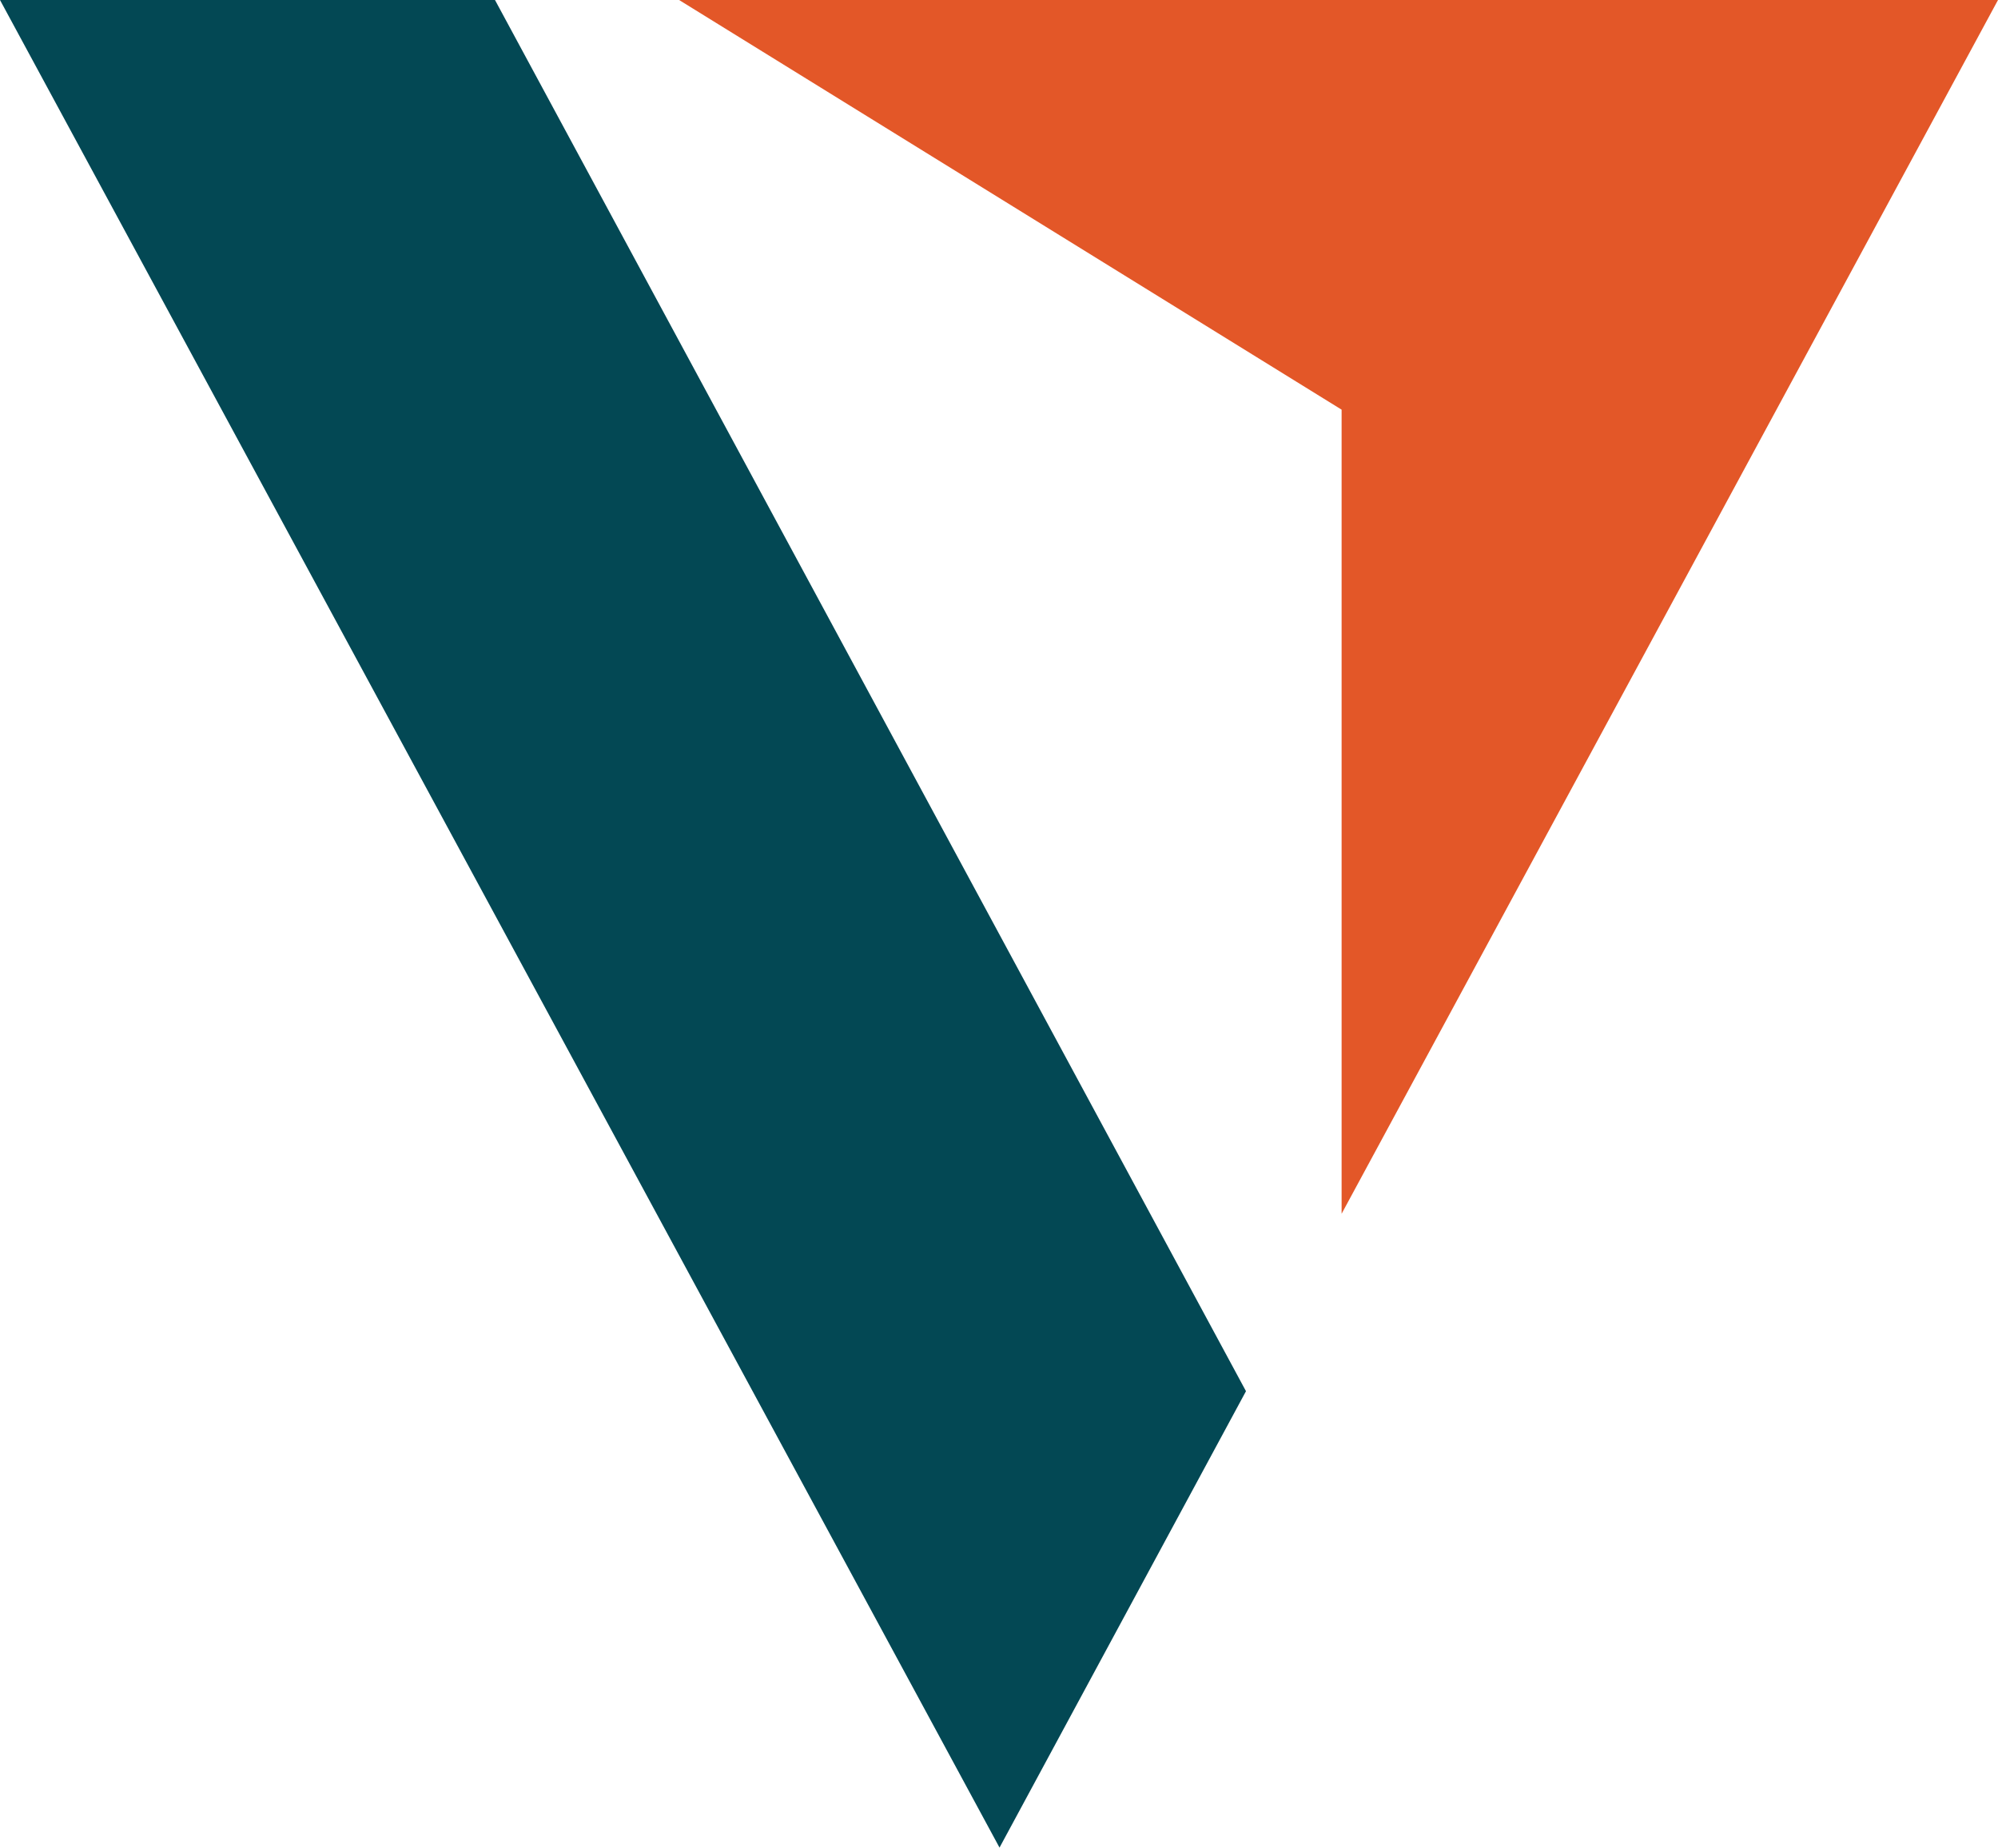 <svg xmlns="http://www.w3.org/2000/svg" width="30.984" height="28.648" viewBox="0 0 30.984 28.648"><g transform="translate(-209.562 -33)"><path d="M0,0H7.676L19.322,21.571,15.5,28.648Z" transform="translate(209.562 33)" fill="#034854"/><path d="M48.094,0H68.547L58.368,18.82V6.352Z" transform="translate(171.999 33)" fill="#e35728"/></g></svg>